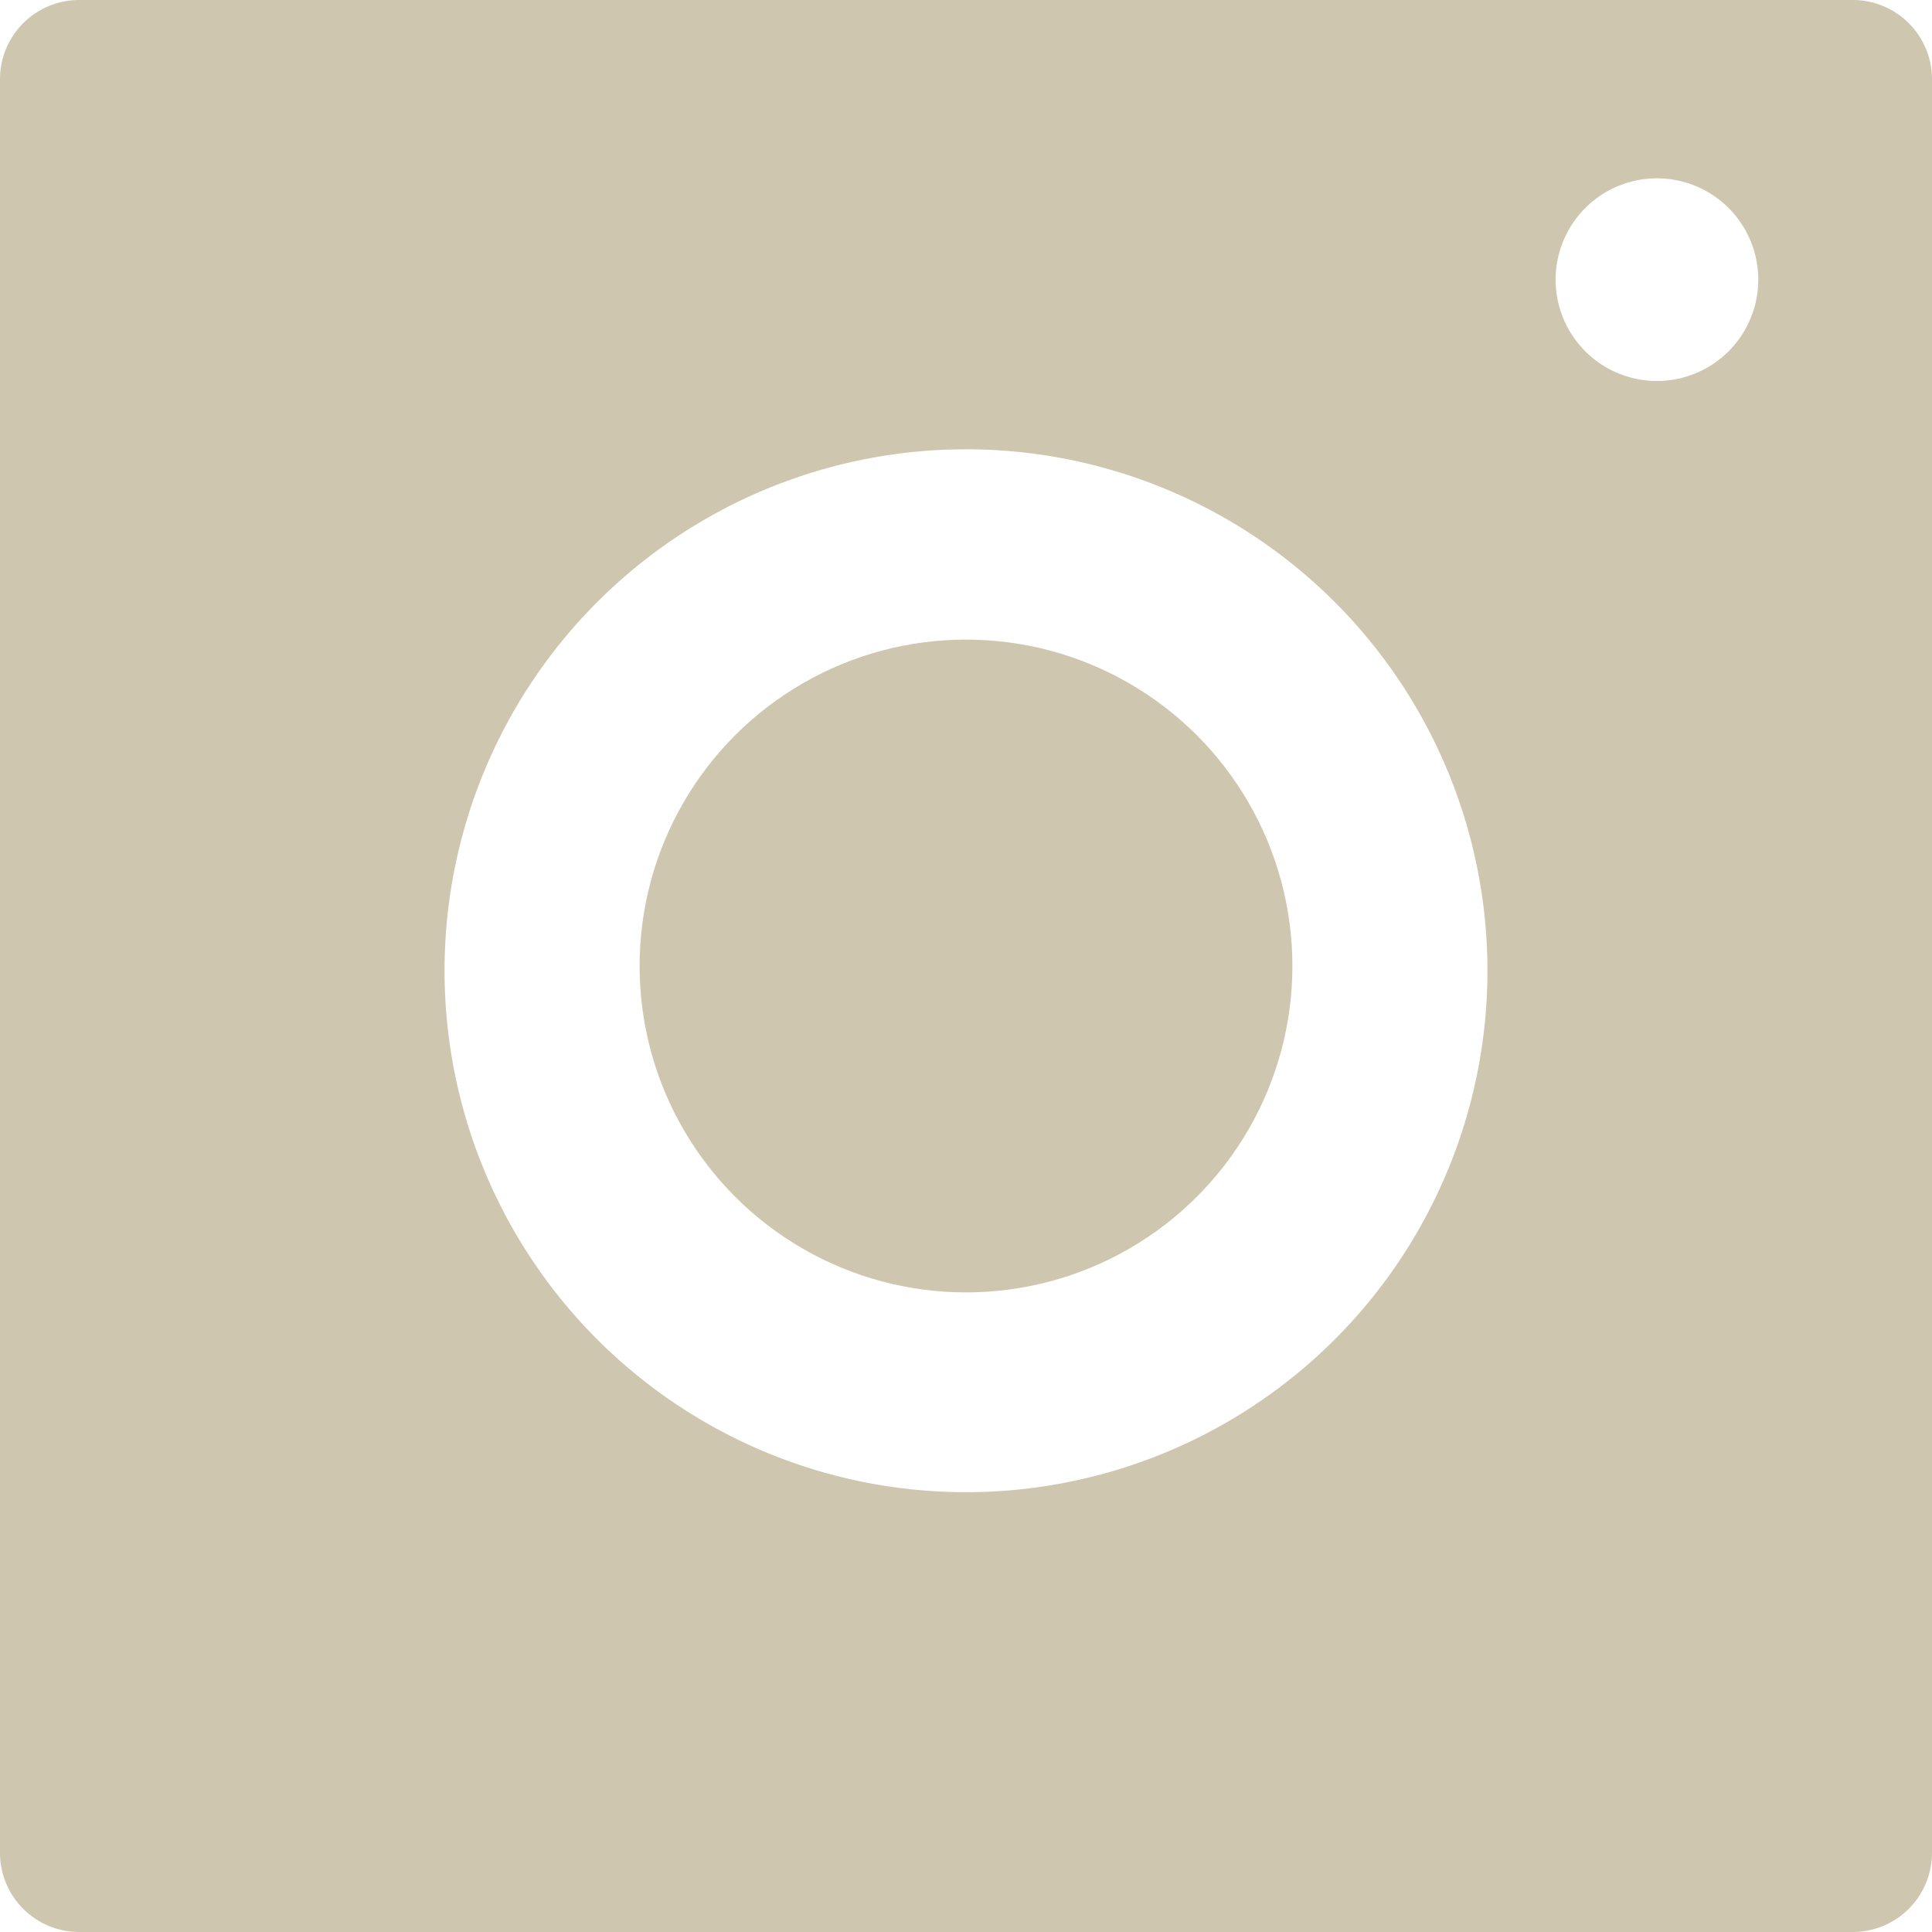<svg xmlns="http://www.w3.org/2000/svg" viewBox="0 0 411.26 411.26"><defs><style>.cls-1{fill:#cfc6af;}</style></defs><g id="Calque_2" data-name="Calque 2"><g id="Calque_1-2" data-name="Calque 1"><g id="Calque_2-2" data-name="Calque 2"><g id="Calque_1-2-2" data-name="Calque 1-2"><circle class="cls-1" cx="205.63" cy="205.63" r="69.48"/><path class="cls-1" d="M394.39,0H16.86A16.86,16.86,0,0,0,0,16.86H0V394.39a16.86,16.86,0,0,0,16.85,16.87H394.39a16.87,16.87,0,0,0,16.87-16.87V16.86A16.86,16.86,0,0,0,394.4,0ZM205.63,317.64a111,111,0,1,1,111-111A111,111,0,0,1,205.63,317.64ZM352.72,81.1a21.57,21.57,0,1,1,21.56-21.58v0A21.58,21.58,0,0,1,352.72,81.1Z"/></g></g></g></g></svg>